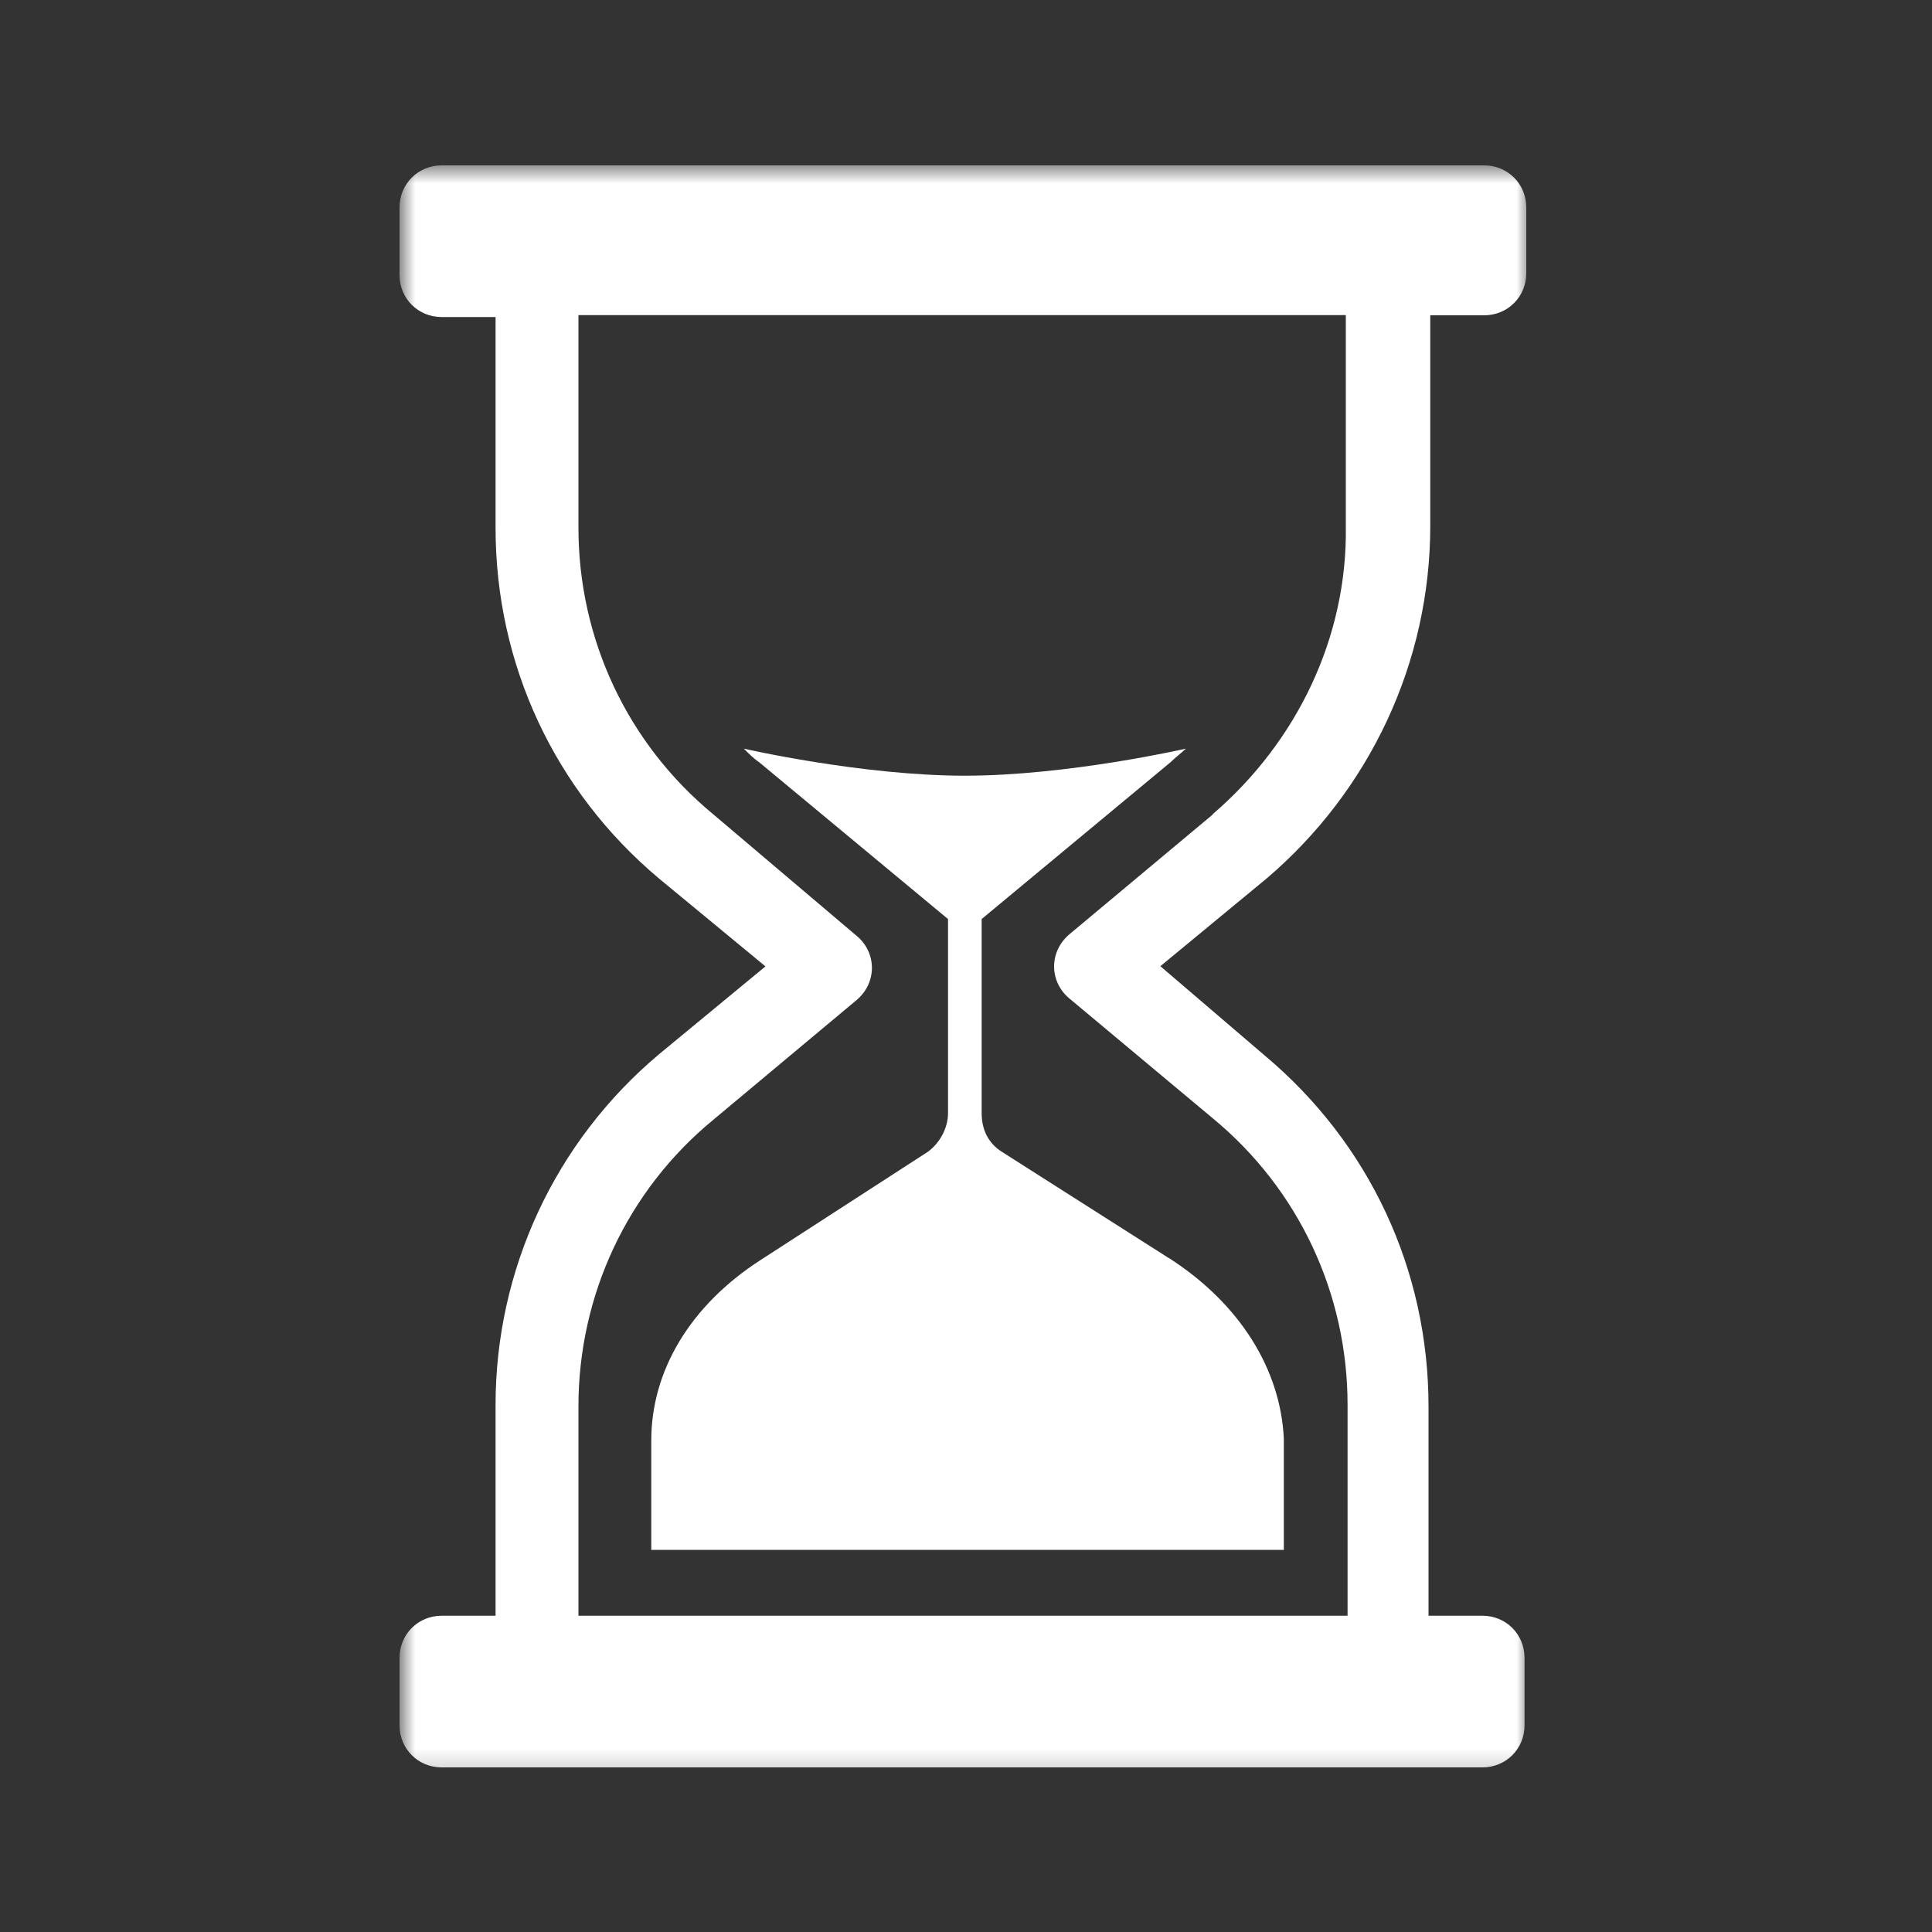 <svg width="100" height="100" viewBox="0 0 100 100" fill="none" xmlns="http://www.w3.org/2000/svg">
<rect x="0" y="0" width="100" height="100" fill="#333333" stroke="none"/>
<mask id="mask0_4_3827" style="mask-type:luminance" maskUnits="userSpaceOnUse" x="20" y="8" width="60" height="84">
<path d="M79.18 8.55H20.66V91.83H79.18V8.55Z" fill="white"/>
</mask>
<g mask="url(#mask0_4_3827)">
<path d="M62.77 42.16L55.35 48.36C54.83 48.8 54.56 49.41 54.56 50.02C54.56 50.63 54.82 51.24 55.35 51.68L62.77 57.88C67.22 61.55 69.75 66.96 69.75 72.72V83.63H29.94V72.8C29.94 67.04 32.47 61.62 36.92 57.96L44.34 51.76C44.86 51.32 45.13 50.71 45.13 50.1C45.13 49.49 44.87 48.88 44.34 48.44L36.92 42.15C32.47 38.48 29.94 33.07 29.94 27.31V16.31H69.66V27.22C69.75 32.98 67.13 38.4 62.76 42.15L62.77 42.16ZM74.03 27.23V16.32H76.82C78.04 16.32 79 15.36 79 14.14V10.74C79 9.52 78.04 8.56 76.82 8.56H22.86C21.64 8.56 20.68 9.52 20.68 10.74V14.23C20.68 15.45 21.64 16.41 22.86 16.41H25.65V27.32C25.65 34.39 28.71 40.94 34.12 45.48L39.62 50.02L34.12 54.56C28.71 59.1 25.65 65.74 25.65 72.72V83.63H22.86C21.64 83.63 20.68 84.59 20.68 85.81V89.3C20.68 90.52 21.64 91.48 22.86 91.48H76.73C77.95 91.48 78.91 90.52 78.91 89.3V85.81C78.91 84.59 77.95 83.63 76.73 83.63H73.94V72.8C73.94 65.73 70.88 59.18 65.47 54.64L60.06 50.01L65.56 45.47C70.89 40.93 74.03 34.29 74.03 27.22V27.23Z" fill="white"/>
<path d="M60.5 65.12L51.86 59.62C51.16 59.18 50.81 58.48 50.81 57.61V47.57L60.59 39.45C60.85 39.19 61.11 39.01 61.38 38.75C61.38 38.75 55.27 40.15 49.94 40.15C44.61 40.15 38.5 38.75 38.5 38.75C38.76 39.01 39.02 39.27 39.29 39.45L49.07 47.57V57.61C49.07 58.4 48.63 59.18 48.02 59.62L39.38 65.21C35.71 67.57 33.71 70.97 33.71 74.55V80.22H66.45V74.46C66.28 70.88 64.18 67.48 60.51 65.12H60.5Z" fill="white"/>
</g>
</svg>
